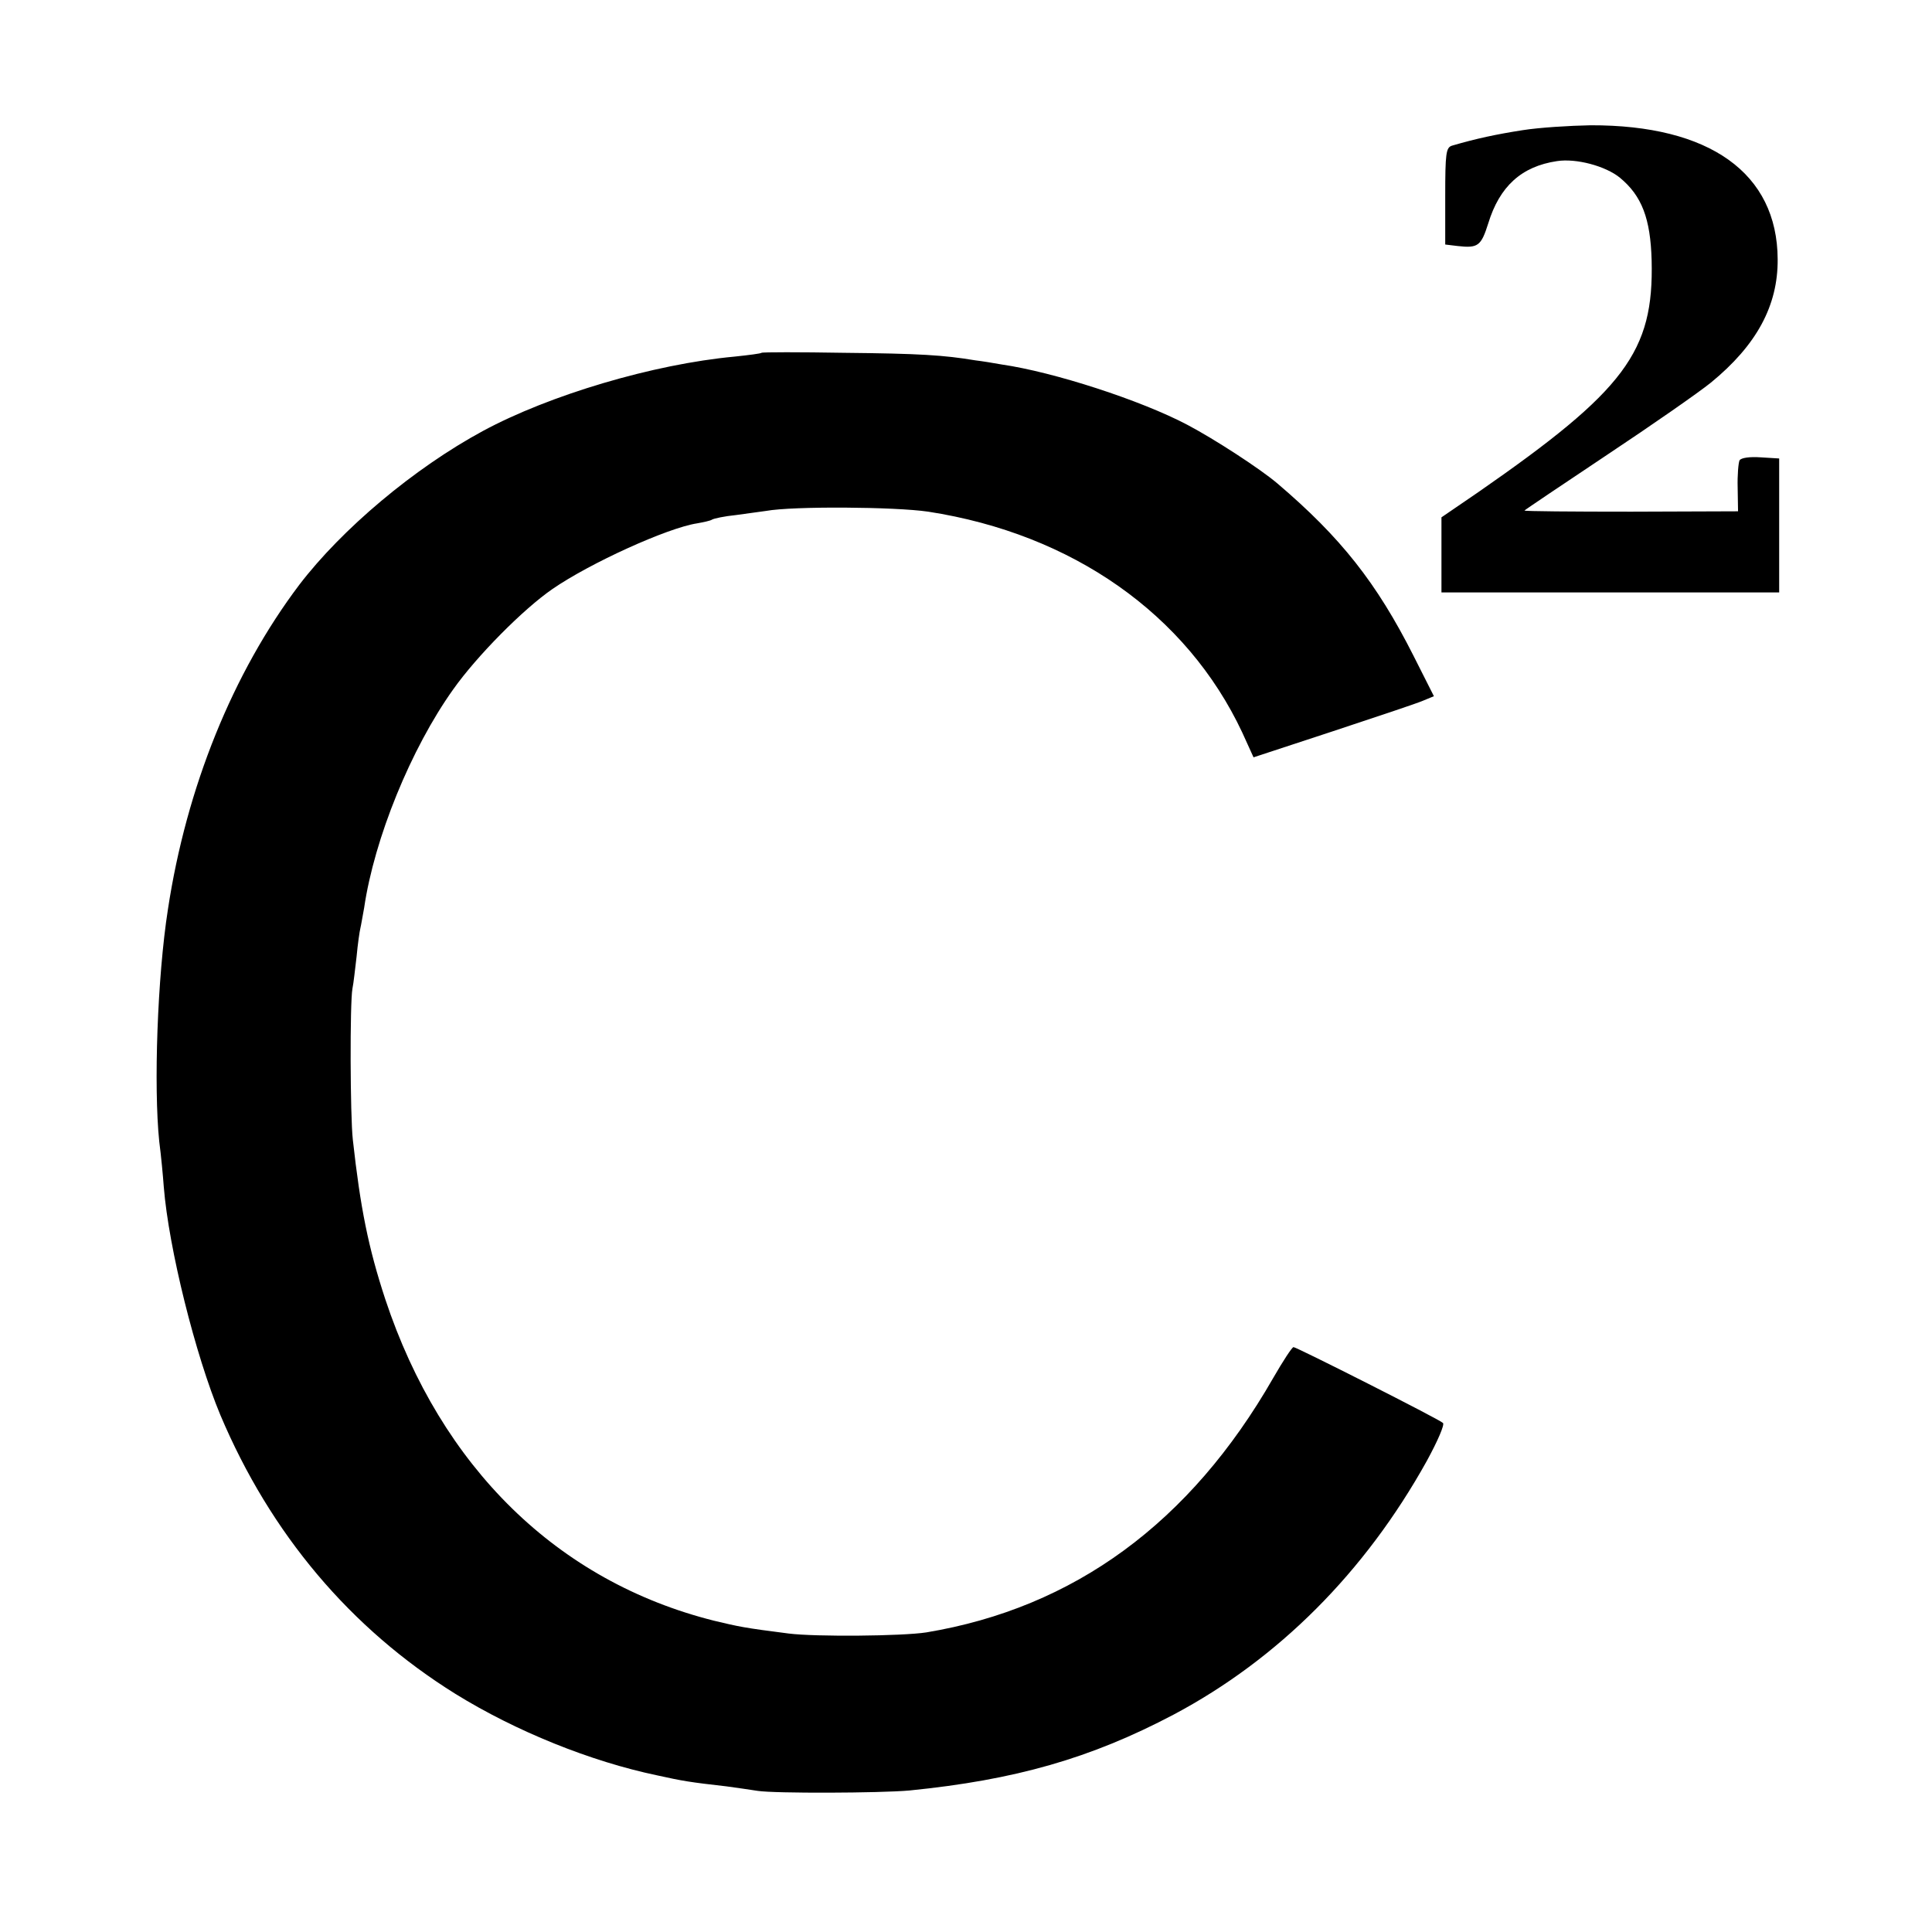 <svg version="1" xmlns="http://www.w3.org/2000/svg" width="682.667" height="682.667" viewBox="0 0 512 512"><path d="M403.5 34.5c-7 1.1-12.2 2.2-18.7 4.1-1.6.5-1.8 2-1.8 13.4v12.8l3.3.4c5.4.6 6.2 0 8.1-6 3-9.8 8.8-15.1 18.2-16.5 5.1-.8 12.9 1.3 16.7 4.4 5.8 4.8 8.1 10.8 8.4 21.9.6 24.2-7 34.4-45.9 61.4l-9.8 6.7V157h89.5v-35.5l-4.9-.3c-2.8-.2-5.2.1-5.6.8-.3.6-.6 3.9-.5 7.3l.1 6.2-28.3.1c-15.6 0-28.3-.1-28.3-.3 0-.1 9.8-6.7 21.8-14.7 11.9-7.9 24.4-16.6 27.6-19.2 12.1-9.9 17.8-20.4 17.7-32.7-.1-22.8-18-35.6-49.6-35.5-5.5.1-13.6.6-18 1.3zM201.8 93.5c-.2.2-3.3.6-7.1 1-21.6 2-49.1 10.2-66.7 19.7-18.3 9.9-37.4 26-48.7 40.8-17.6 23.3-29.9 53.7-34.8 86-2.8 17.9-3.8 46.9-2.3 61.5.5 3.8 1 9.2 1.2 12 1.3 16.3 8.4 44.7 15 60.5 13.3 31.5 34.5 56.6 62.3 73.9 16 9.9 35.8 17.9 53.5 21.6 6.8 1.5 8.6 1.8 18.3 2.9 2.8.4 6.5.9 8.3 1.2 4.5.7 32.4.6 40.2-.1 28-2.8 48-8.5 70-20.1 27.7-14.7 50.7-37.7 67.1-67.2 2.9-5.3 4.8-9.7 4.3-10.1-1-1-38.8-20.1-39.6-20.1-.4 0-2.8 3.7-5.4 8.2-22 38.4-52.8 60.9-91.9 67.4-6.4 1-29.4 1.2-36.5.3-11.8-1.5-13.1-1.8-19.8-3.4-41.4-10.4-72.3-40.6-87.1-85.2-4.5-13.7-6.6-24.2-8.6-42.3-.7-6.2-.8-36.2-.1-40 .3-1.4.7-5.2 1.1-8.5.3-3.3.8-6.7 1-7.5.2-.8.6-3.3 1-5.4 2.7-18.4 12.4-42.2 23.6-57.9 6.3-8.9 18.6-21.3 26.3-26.6 10-6.9 30.5-16.2 38.3-17.4 1.7-.3 3.6-.7 4-1 .5-.3 3.3-.9 6.3-1.2 3-.4 6.6-.9 8-1.1 7.2-1.3 34.2-1.1 43 .2 38.2 5.9 68.5 27.2 83.2 58.5l3 6.6 21-6.9c11.5-3.8 22.3-7.4 23.9-8.1l2.9-1.2-5.4-10.7c-9.8-19.4-19.3-31.4-36.1-45.7-4.6-3.9-16.6-11.7-23.8-15.5-12.3-6.5-35.4-14-49.2-16-2.2-.4-5.3-.9-7-1.1-8.4-1.4-14.8-1.8-34.7-2-11.9-.2-21.8-.2-22 0z"/></svg>